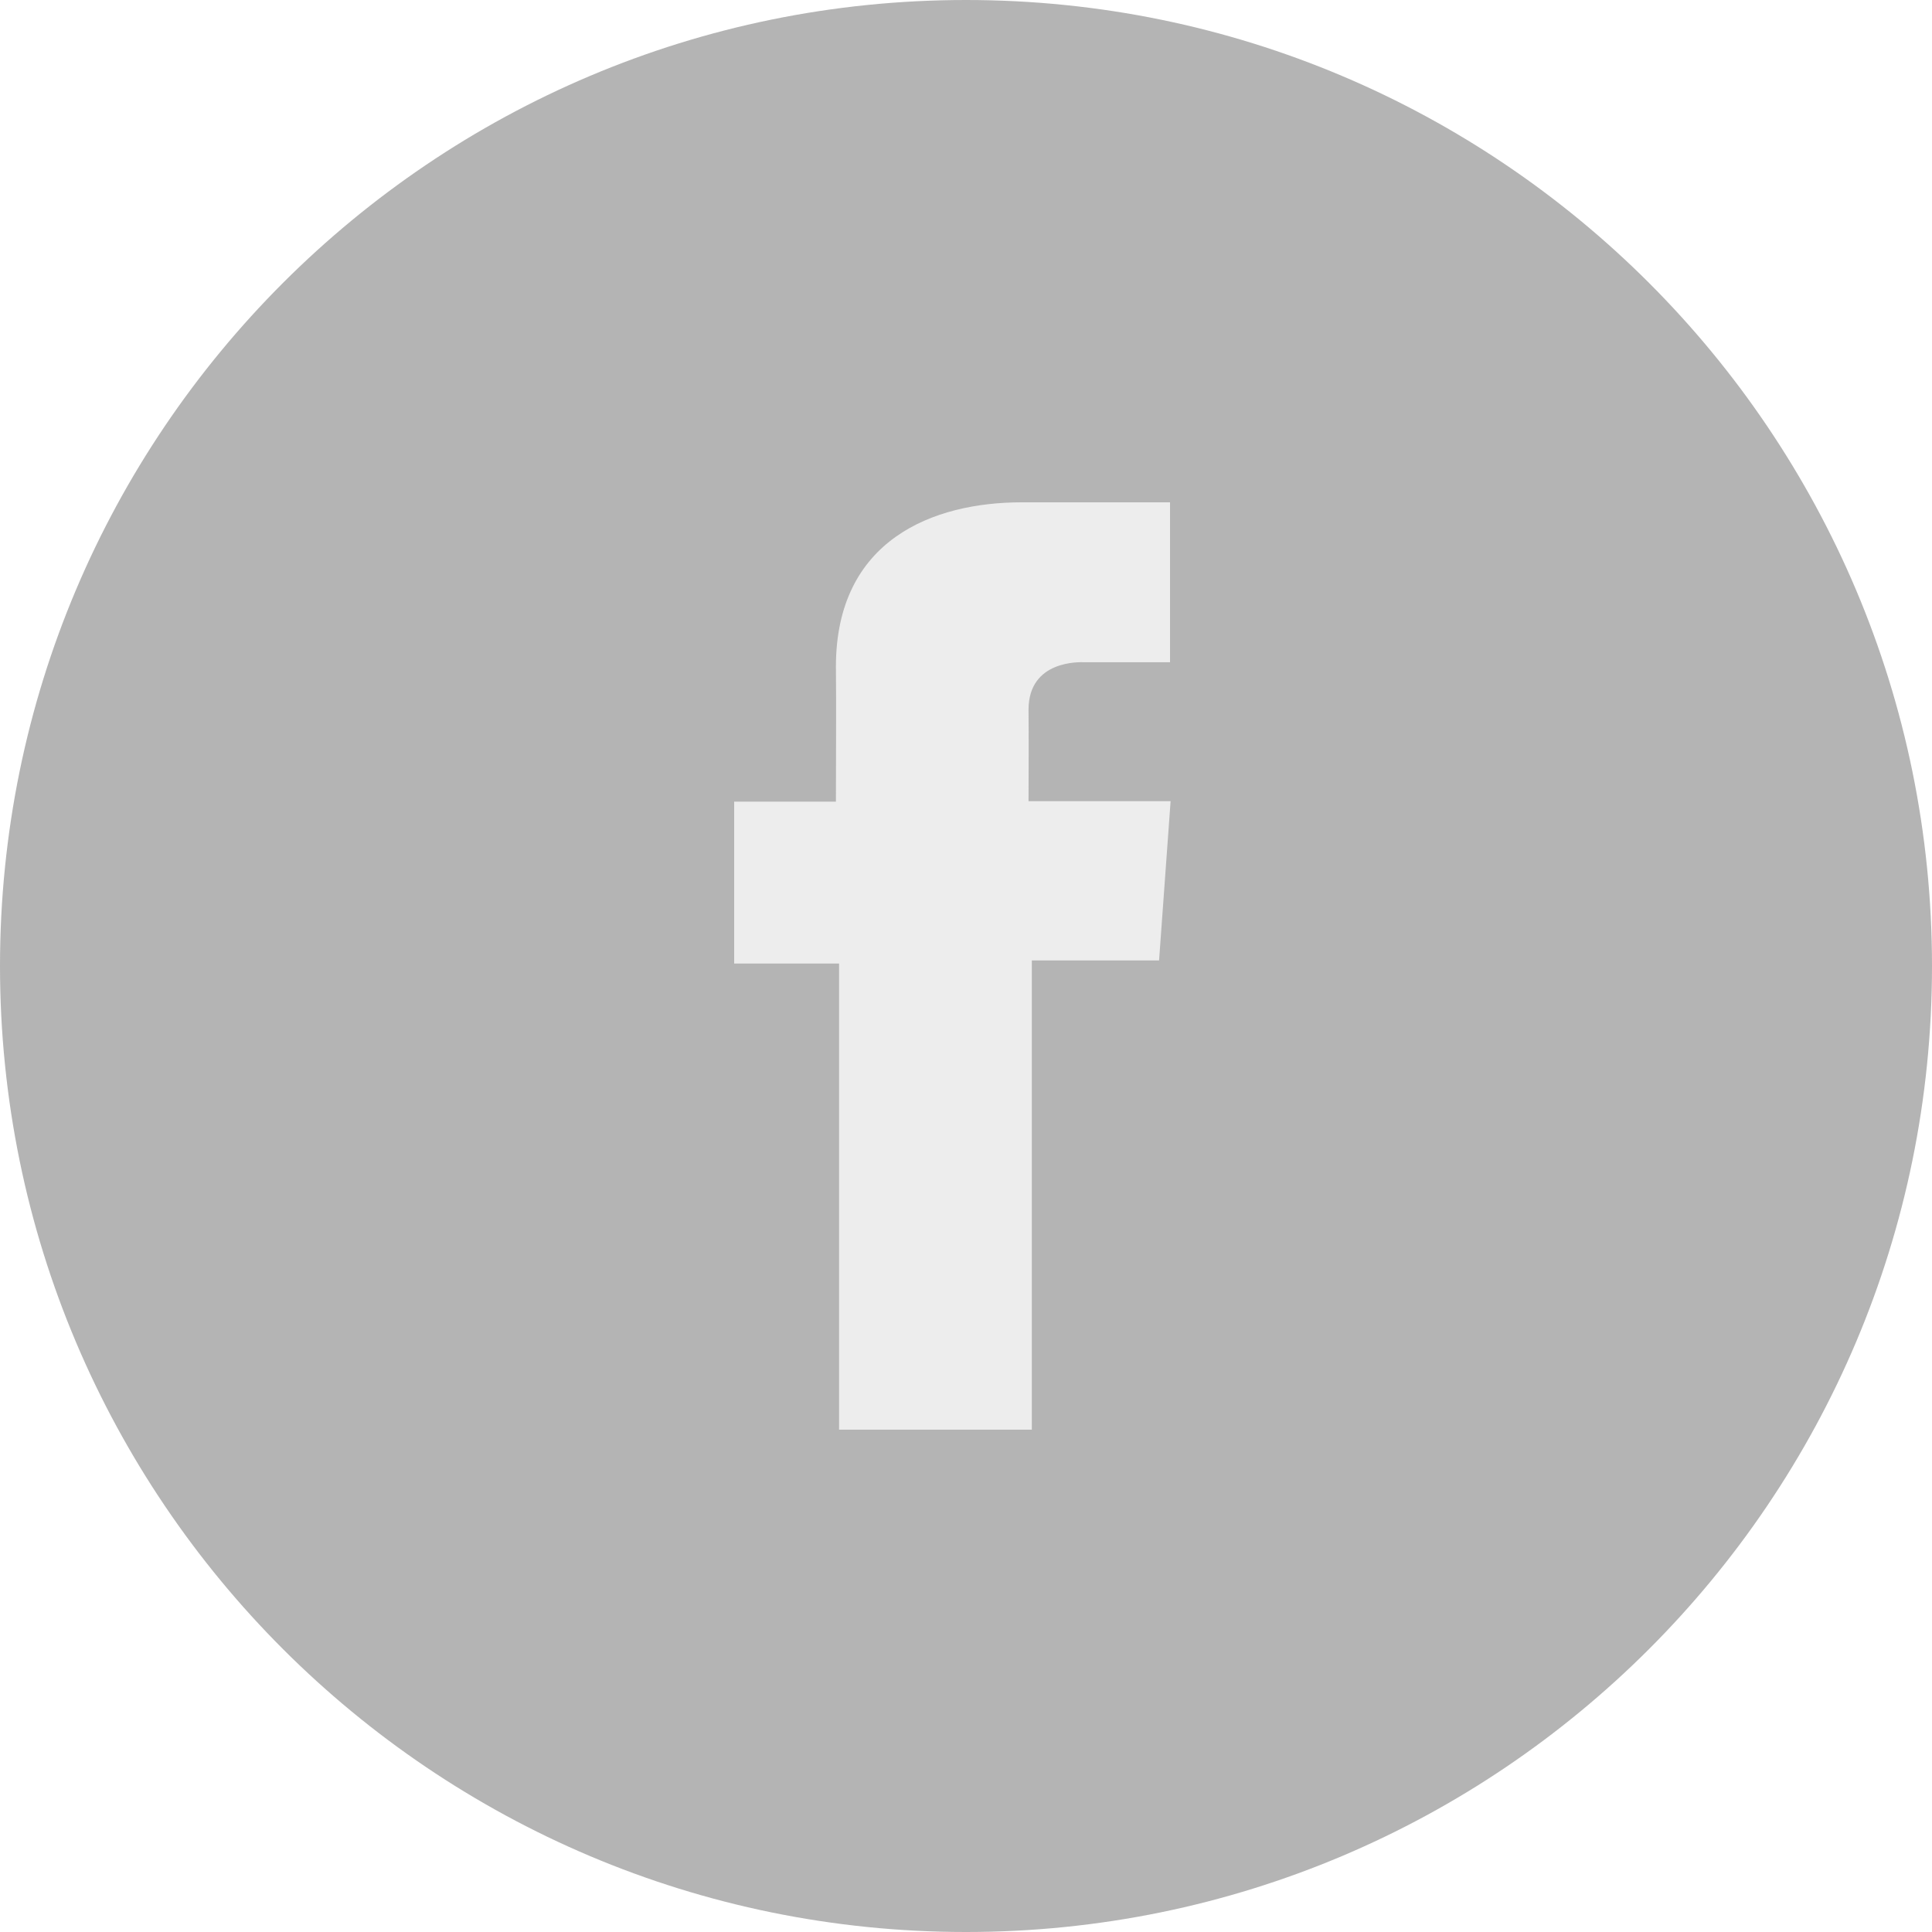 <svg width="30" height="30" viewBox="0 0 30 30" fill="none" xmlns="http://www.w3.org/2000/svg">
<g id="Facebook logo" clip-path="url(#clip0_1537_339788)">
<g id="Vector" filter="url(#filter0_b_1537_339788)">
<path d="M15 30C23.284 30 30 23.284 30 15C30 6.716 23.284 0 15 0C6.716 0 0 6.716 0 15C0 23.284 6.716 30 15 30Z" fill="#444444" fill-opacity="0.4"/>
</g>
<path id="Vector_2" d="M18.166 7.8H15.865C14.499 7.8 12.98 8.374 12.98 10.354C12.987 11.044 12.98 11.704 12.98 12.448H11.4V14.962H13.029V22.2H16.022V14.914H17.998L18.177 12.441H15.971C15.971 12.441 15.976 11.34 15.971 11.021C15.971 10.239 16.785 10.283 16.834 10.283C17.221 10.283 17.974 10.284 18.168 10.283V7.8H18.166Z" fill="#EDEDED"/>
</g>
<defs>
<filter id="filter0_b_1537_339788" x="-1.2" y="-1.2" width="32.4" height="32.4" filterUnits="userSpaceOnUse" color-interpolation-filters="sRGB">
<feFlood flood-opacity="0" result="BackgroundImageFix"/>
<feGaussianBlur in="BackgroundImageFix" stdDeviation="0.6"/>
<feComposite in2="SourceAlpha" operator="in" result="effect1_backgroundBlur_1537_339788"/>
<feBlend mode="normal" in="SourceGraphic" in2="effect1_backgroundBlur_1537_339788" result="shape"/>
</filter>
<clipPath id="clip0_1537_339788">
<rect width="30" height="30" fill="white"/>
</clipPath>
</defs>
</svg>
